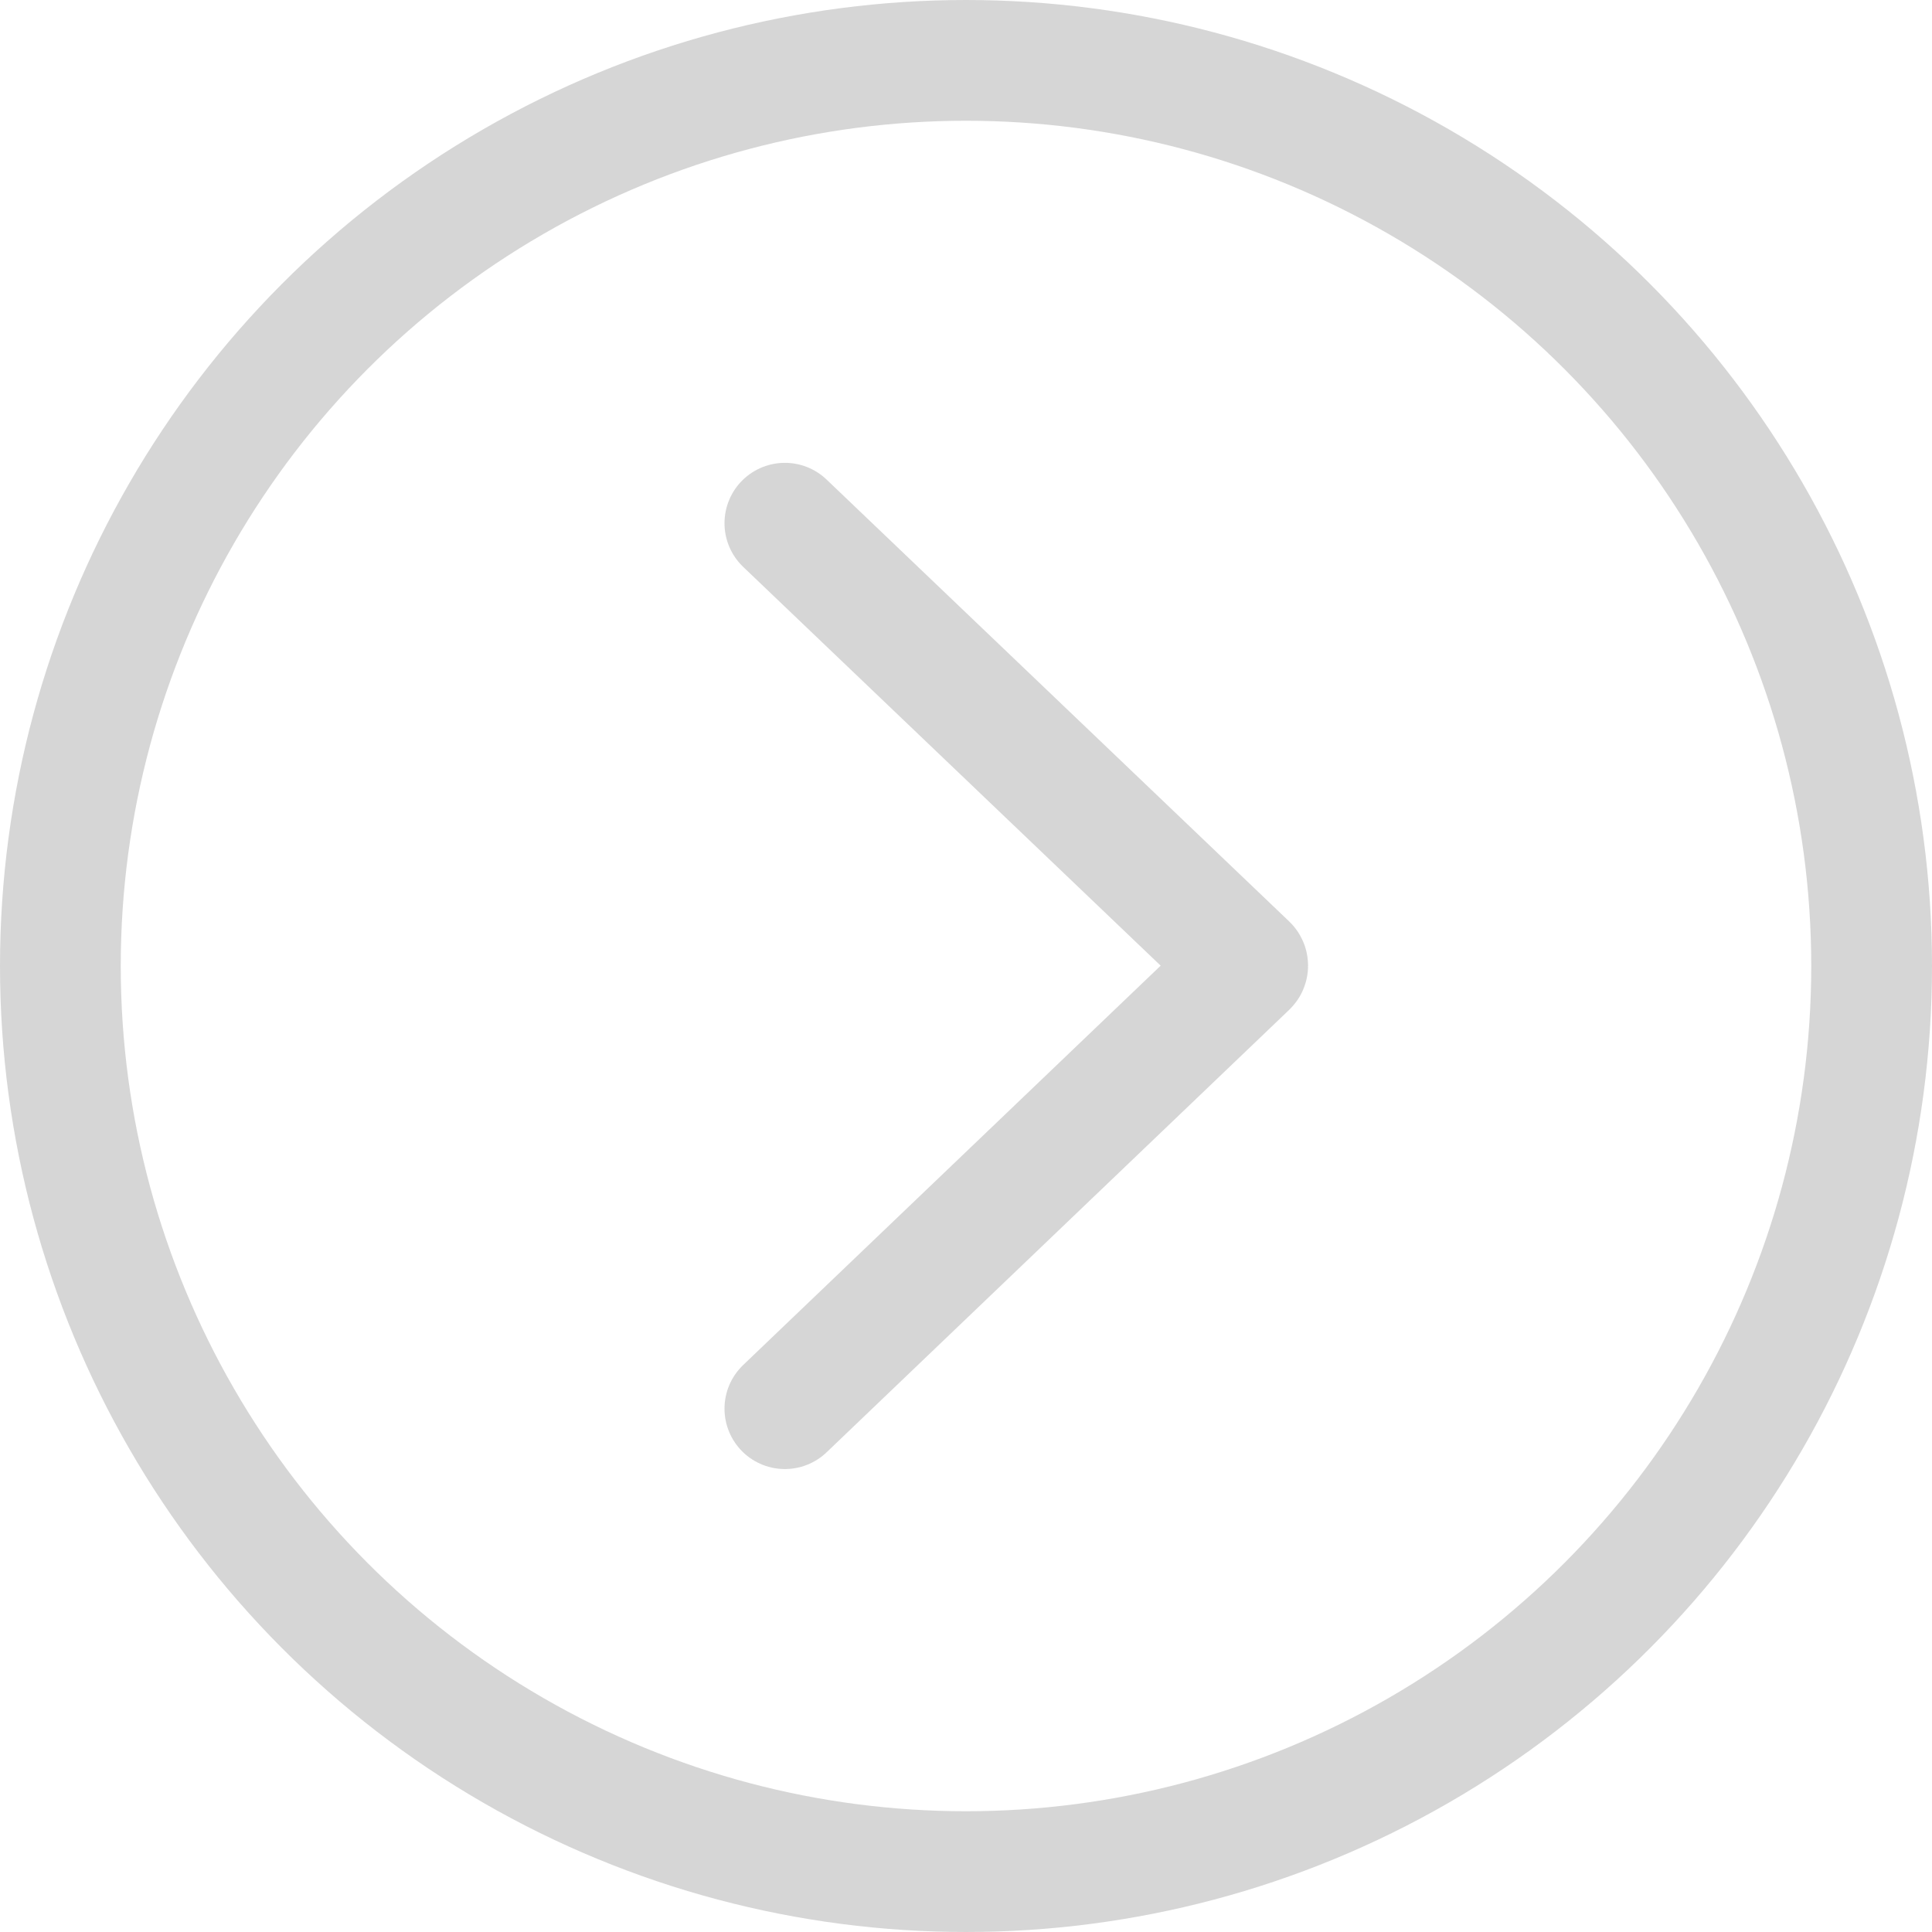 <svg width="32" height="32" viewBox="0 0 32 32" fill="none" xmlns="http://www.w3.org/2000/svg">
<path d="M13 8.666L20.662 15.985C20.667 15.99 20.667 15.998 20.662 16.003L13 23.332" stroke="#333333" stroke-opacity="0.2" stroke-width="2" stroke-linecap="round" stroke-linejoin="round"/>
<circle cx="16" cy="16" r="15" stroke="#333333" stroke-opacity="0.2" stroke-width="2" stroke-linecap="round" stroke-linejoin="round"/>
</svg>
